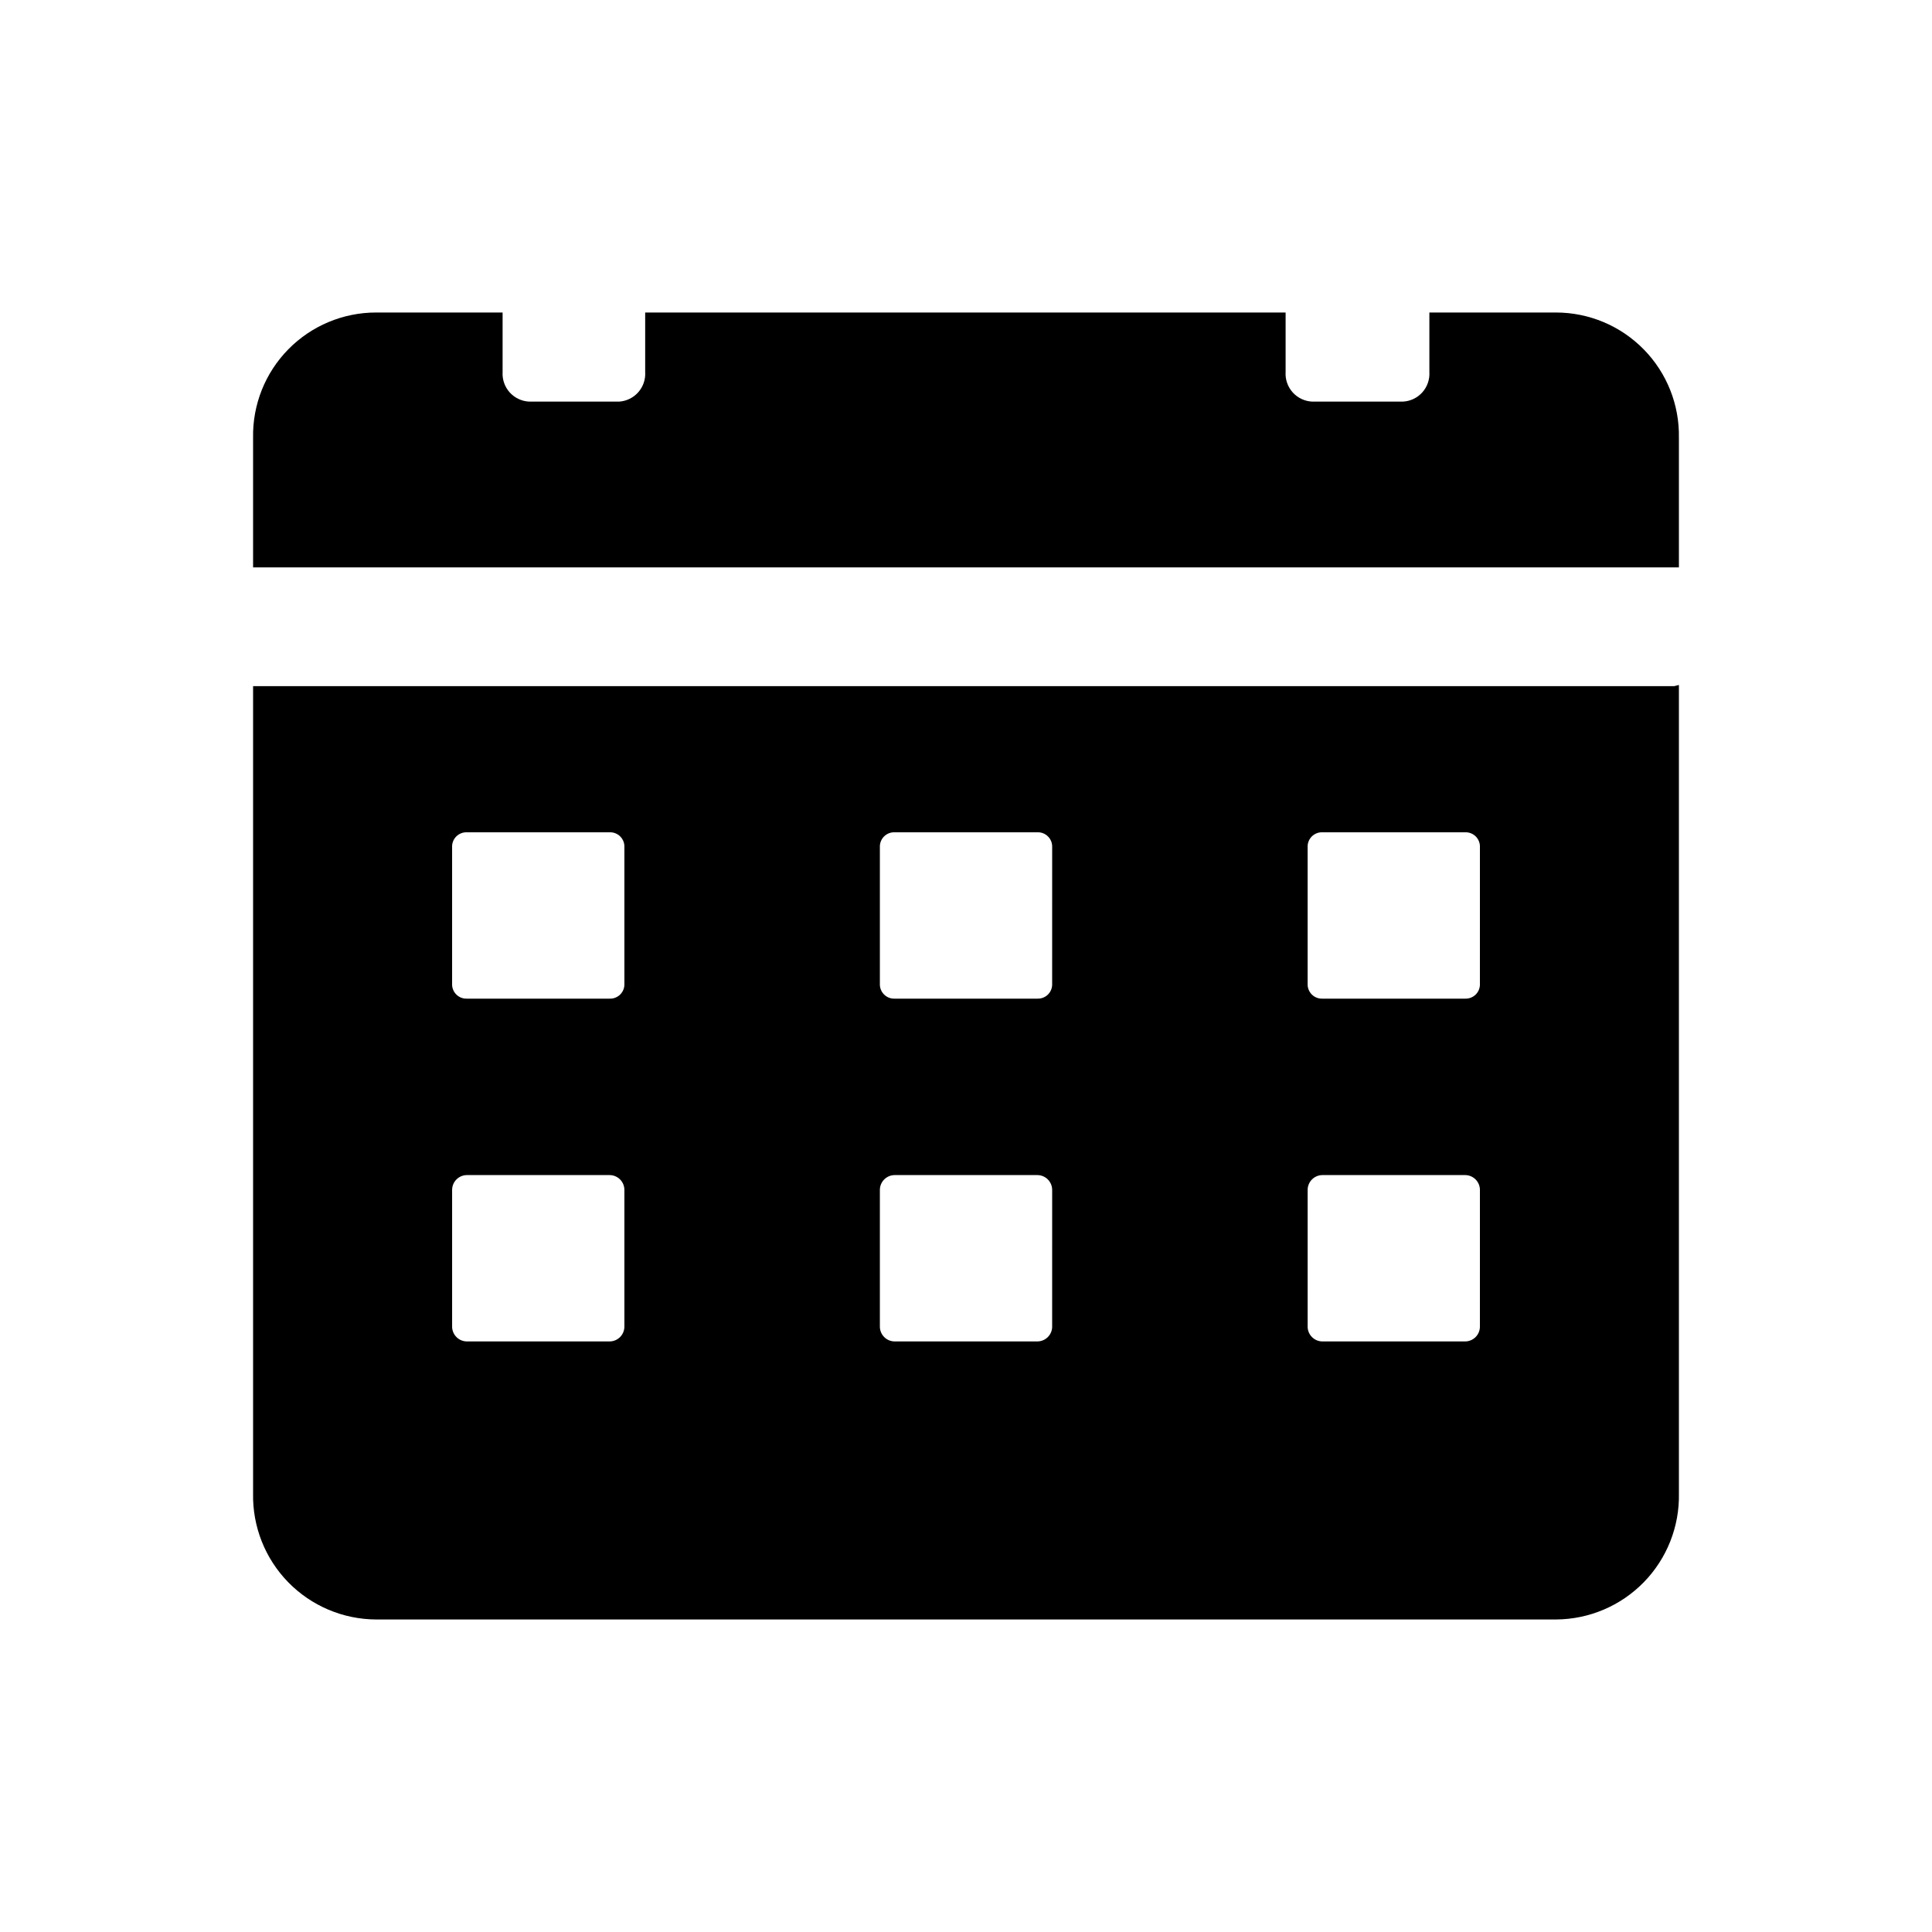 <?xml version="1.0" encoding="UTF-8"?>
<!-- Uploaded to: SVG Repo, www.svgrepo.com, Generator: SVG Repo Mixer Tools -->
<svg fill="#000000" width="800px" height="800px" version="1.1" viewBox="144 144 512 512" xmlns="http://www.w3.org/2000/svg">
 <g>
  <path d="m588.93 260.04v34.32h-377.86v-34.32c-0.168-8.754 3.188-17.207 9.32-23.453 6.129-6.25 14.516-9.77 23.27-9.77h33.535v15.746c-0.129 1.988 0.551 3.945 1.883 5.43 1.336 1.48 3.211 2.359 5.203 2.441h23.773c1.961-0.121 3.797-1.02 5.098-2.496 1.301-1.477 1.957-3.41 1.828-5.375v-15.746h169.72v15.746c-0.129 1.988 0.547 3.945 1.883 5.43 1.332 1.48 3.207 2.359 5.199 2.441h23.934c1.992-0.082 3.867-0.961 5.199-2.441 1.332-1.484 2.012-3.441 1.883-5.43v-15.746h33.535c8.754 0 17.141 3.519 23.27 9.77 6.133 6.246 9.492 14.699 9.32 23.453z"/>
  <path d="m587.67 325.84h-376.6v213.96c-0.168 8.766 3.184 17.234 9.309 23.508 6.129 6.273 14.512 9.828 23.281 9.871h312.68c8.77-0.043 17.156-3.598 23.281-9.871s9.48-14.742 9.309-23.508v-214.28zm-278.2 169.72c0 1.043-0.414 2.043-1.152 2.781-0.738 0.738-1.738 1.152-2.781 1.152h-37.785c-2.176 0-3.938-1.762-3.938-3.934v-36.211c0-2.176 1.762-3.938 3.938-3.938h37.785c1.043 0 2.043 0.414 2.781 1.152 0.738 0.738 1.152 1.738 1.152 2.785zm0-90.844c0.047 1.055-0.355 2.082-1.102 2.832-0.75 0.746-1.777 1.148-2.832 1.102h-37.785c-1.059 0.047-2.086-0.355-2.836-1.102-0.746-0.75-1.148-1.777-1.102-2.832v-36.211c-0.047-1.059 0.355-2.086 1.102-2.836 0.75-0.746 1.777-1.145 2.836-1.102h37.785c1.055-0.043 2.082 0.355 2.832 1.102 0.746 0.75 1.148 1.777 1.102 2.836zm113.36 90.844h0.004c0 1.043-0.414 2.043-1.152 2.781-0.738 0.738-1.742 1.152-2.785 1.152h-37.785c-2.172 0-3.938-1.762-3.938-3.934v-36.211c0-2.176 1.766-3.938 3.938-3.938h37.785c1.043 0 2.047 0.414 2.785 1.152 0.738 0.738 1.152 1.738 1.152 2.785zm0-90.844h0.004c0.043 1.055-0.355 2.082-1.105 2.832-0.746 0.746-1.773 1.148-2.832 1.102h-37.785c-1.059 0.047-2.086-0.355-2.832-1.102-0.75-0.75-1.148-1.777-1.105-2.832v-36.211c-0.043-1.059 0.355-2.086 1.105-2.836 0.746-0.746 1.773-1.145 2.832-1.102h37.785c1.059-0.043 2.086 0.355 2.832 1.102 0.75 0.75 1.148 1.777 1.105 2.836zm113.36 90.844h0.004c0 1.043-0.414 2.043-1.152 2.781-0.738 0.738-1.738 1.152-2.781 1.152h-37.789c-2.172 0-3.934-1.762-3.934-3.934v-36.211c0-2.176 1.762-3.938 3.934-3.938h37.789c1.043 0 2.043 0.414 2.781 1.152 0.738 0.738 1.152 1.738 1.152 2.785zm0-90.844h0.004c0.047 1.055-0.355 2.082-1.102 2.832-0.75 0.746-1.777 1.148-2.832 1.102h-37.789c-1.055 0.047-2.082-0.355-2.832-1.102-0.746-0.75-1.148-1.777-1.102-2.832v-36.211c-0.047-1.059 0.355-2.086 1.102-2.836 0.75-0.746 1.777-1.145 2.832-1.102h37.789c1.055-0.043 2.082 0.355 2.832 1.102 0.746 0.75 1.148 1.777 1.102 2.836z"/>
 </g>
</svg>